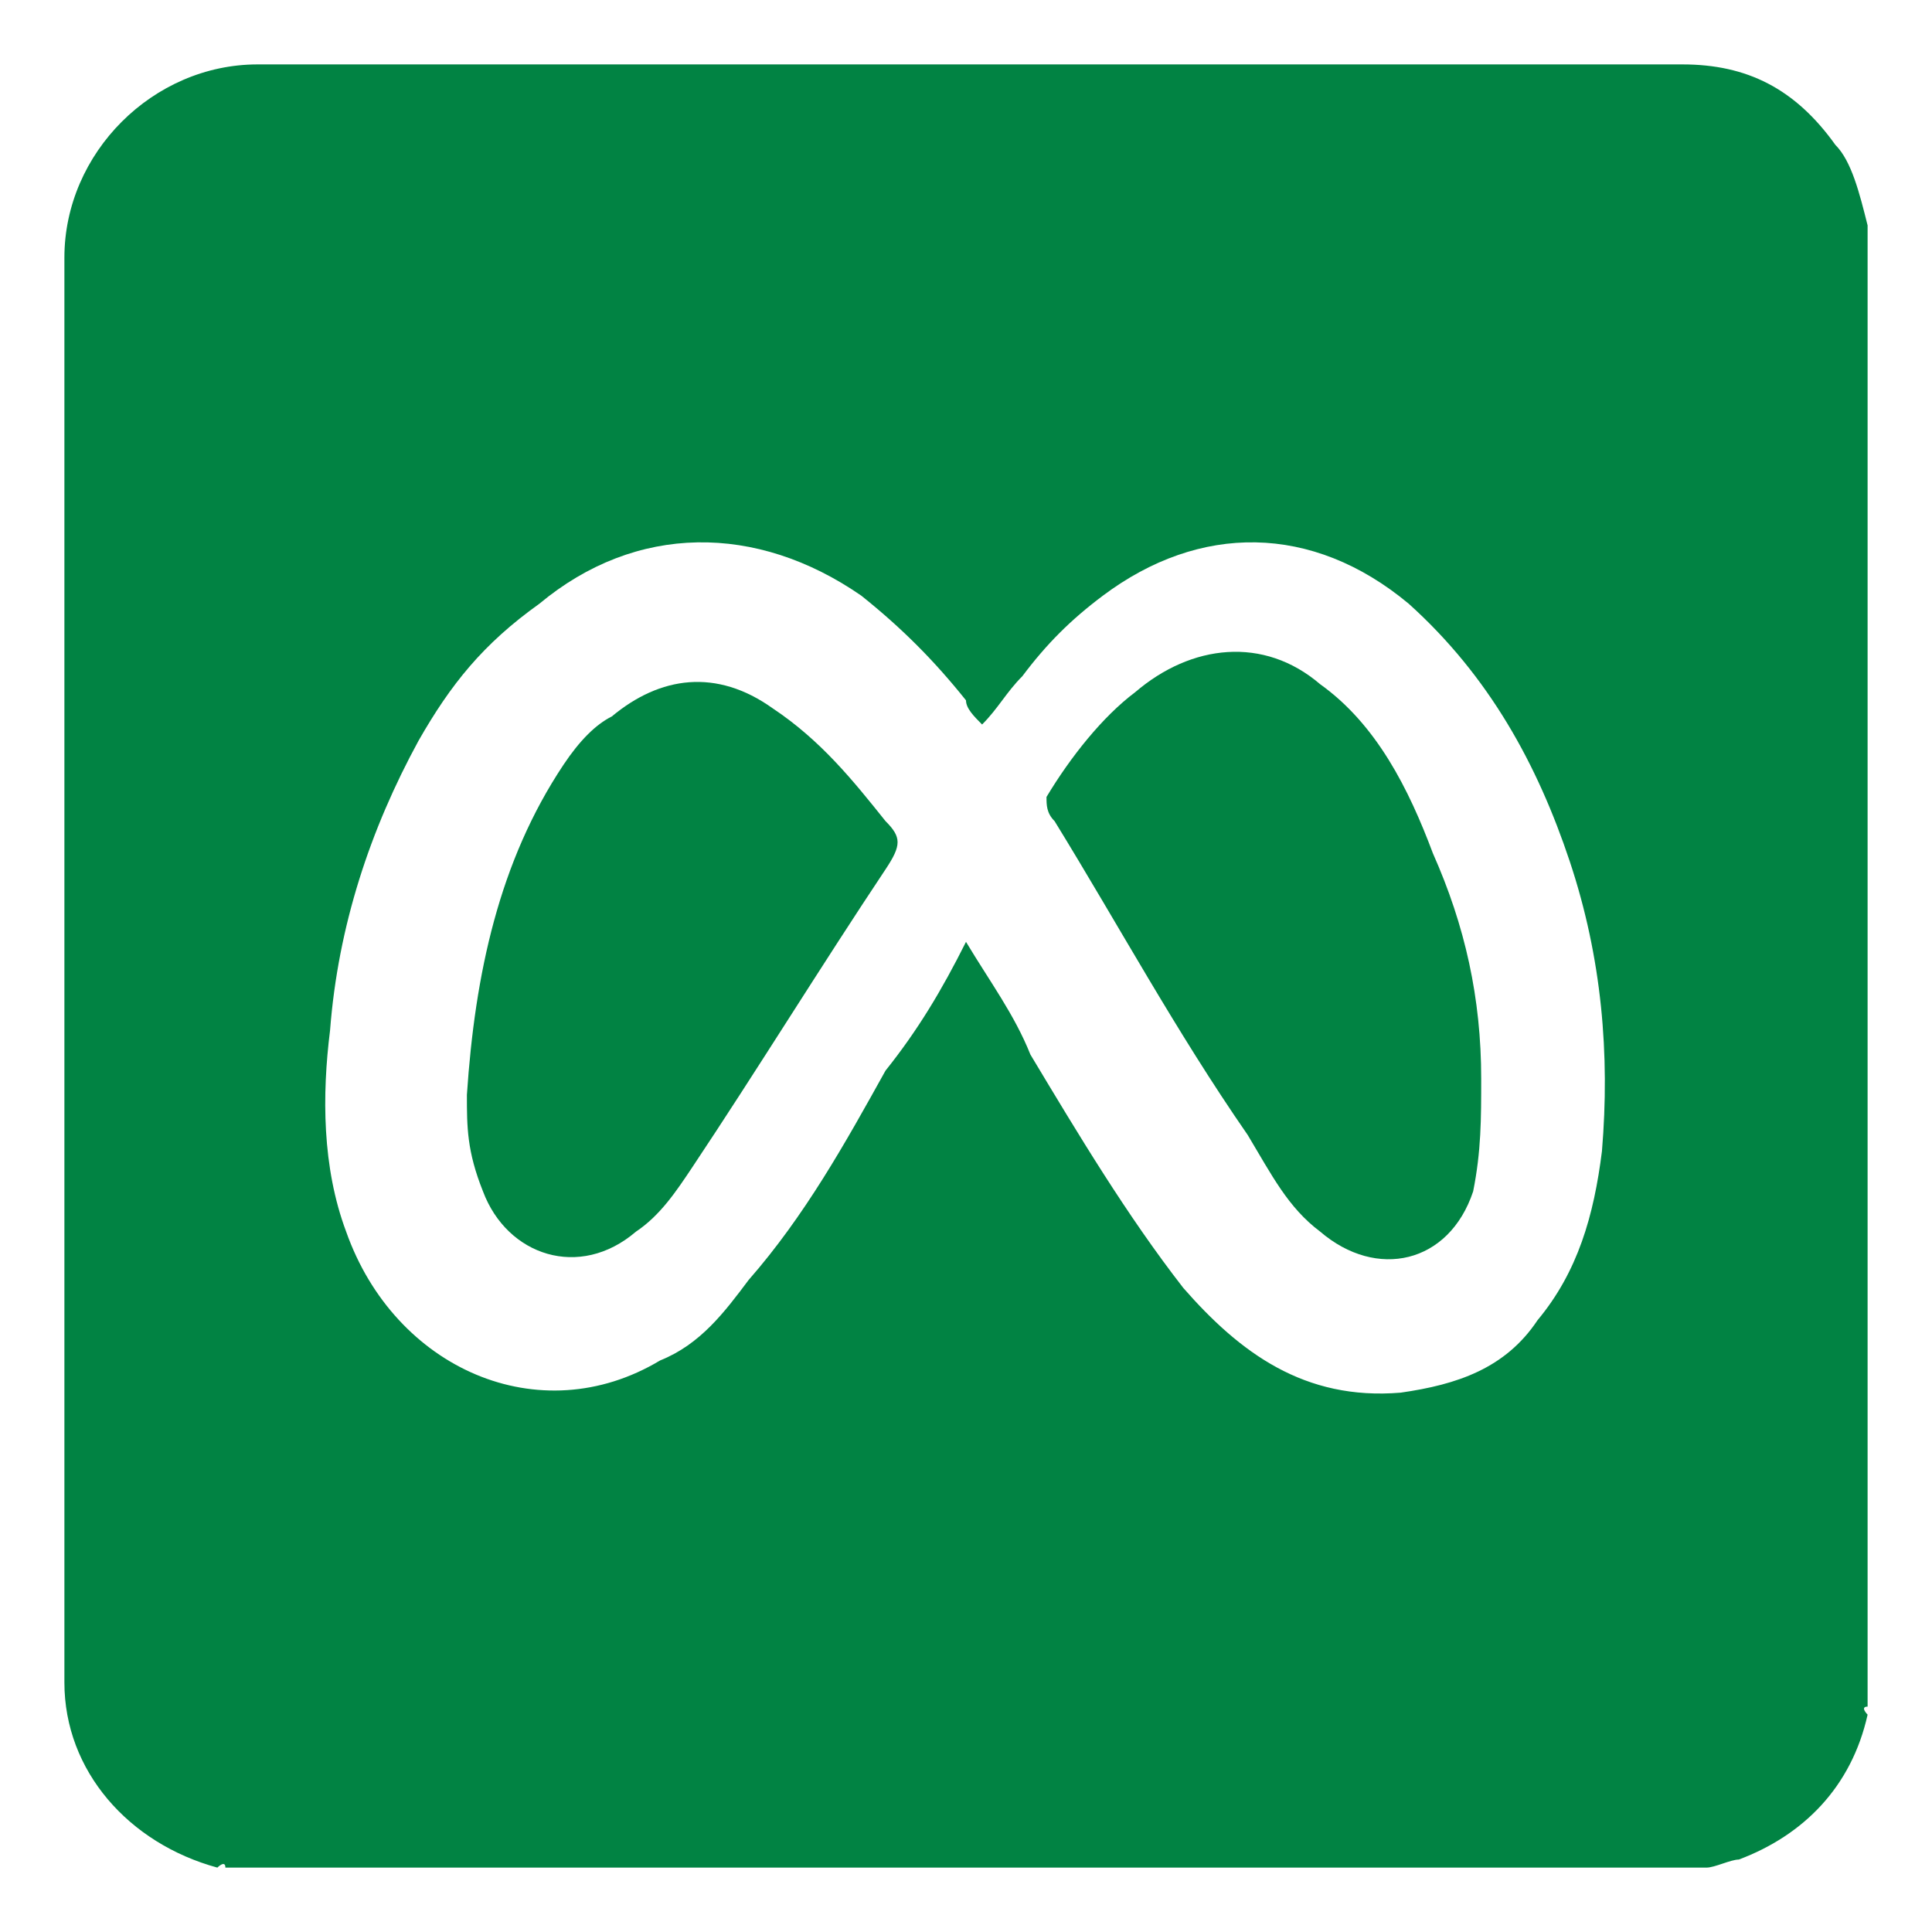 <?xml version="1.0" encoding="utf-8"?>
<!-- Generator: Adobe Illustrator 26.0.1, SVG Export Plug-In . SVG Version: 6.00 Build 0)  -->
<svg version="1.1" id="Layer_1" xmlns="http://www.w3.org/2000/svg" xmlns:xlink="http://www.w3.org/1999/xlink" x="0px" y="0px"
	 viewBox="0 0 24 24" style="enable-background:new 0 0 24 24;" xml:space="preserve">
<style type="text/css">
	.st0{fill:#018343;}
</style>
<g>
	<path class="st0" d="M23.2,2.8c0,6.1,0,12.3,0,18.4c-0.1,0,0,0.1,0,0.1c-0.2,0.9-0.8,1.5-1.6,1.8c-0.1,0-0.3,0.1-0.4,0.1
		c-6.1,0-12.2,0-18.4,0c0-0.1-0.1,0-0.1,0c-1.1-0.3-1.9-1.2-1.9-2.3c0-5.9,0-11.8,0-17.7c0-1.3,1.1-2.4,2.4-2.4c5.9,0,11.8,0,17.7,0
		c0.8,0,1.4,0.3,1.9,1C23,2,23.1,2.4,23.2,2.8z M12,11.7c0.3,0.5,0.6,0.9,0.8,1.4c0.6,1,1.2,2,1.9,2.9c0.7,0.8,1.5,1.4,2.7,1.3
		c0.7-0.1,1.3-0.3,1.7-0.9c0.5-0.6,0.7-1.3,0.8-2.1c0.1-1.2,0-2.4-0.4-3.6c-0.4-1.2-1-2.3-2-3.2c-1.2-1-2.6-1-3.8-0.1
		c-0.4,0.3-0.7,0.6-1,1c-0.2,0.2-0.3,0.4-0.5,0.6c-0.1-0.1-0.2-0.2-0.2-0.3c-0.4-0.5-0.8-0.9-1.3-1.3c-1.3-0.9-2.8-0.9-4,0.1
		C6,8,5.6,8.5,5.2,9.2c-0.6,1.1-1,2.3-1.1,3.6c-0.1,0.8-0.1,1.7,0.2,2.5c0.6,1.7,2.4,2.5,3.9,1.6c0.5-0.2,0.8-0.6,1.1-1
		c0.7-0.8,1.2-1.7,1.7-2.6C11.4,12.8,11.7,12.3,12,11.7z"/>
	<path class="st0" d="M18.4,13.4c0,0.5,0,0.9-0.1,1.4c-0.3,0.9-1.2,1.1-1.9,0.5c-0.4-0.3-0.6-0.7-0.9-1.2c-0.9-1.3-1.6-2.6-2.4-3.9
		C13,10.1,13,10,13,9.9c0.3-0.5,0.7-1,1.1-1.3c0.7-0.6,1.6-0.7,2.3-0.1c0.7,0.5,1.1,1.3,1.4,2.1C18.2,11.5,18.4,12.4,18.4,13.4z"/>
	<path class="st0" d="M5.8,13.6c0.1-1.5,0.4-2.9,1.2-4.1C7.2,9.2,7.4,9,7.6,8.9c0.6-0.5,1.3-0.6,2-0.1c0.6,0.4,1,0.9,1.4,1.4
		c0.2,0.2,0.2,0.3,0,0.6c-0.8,1.2-1.6,2.5-2.4,3.7c-0.2,0.3-0.4,0.6-0.7,0.8c-0.7,0.6-1.6,0.3-1.9-0.5C5.8,14.3,5.8,14,5.8,13.6z"/>
</g>
</svg>
